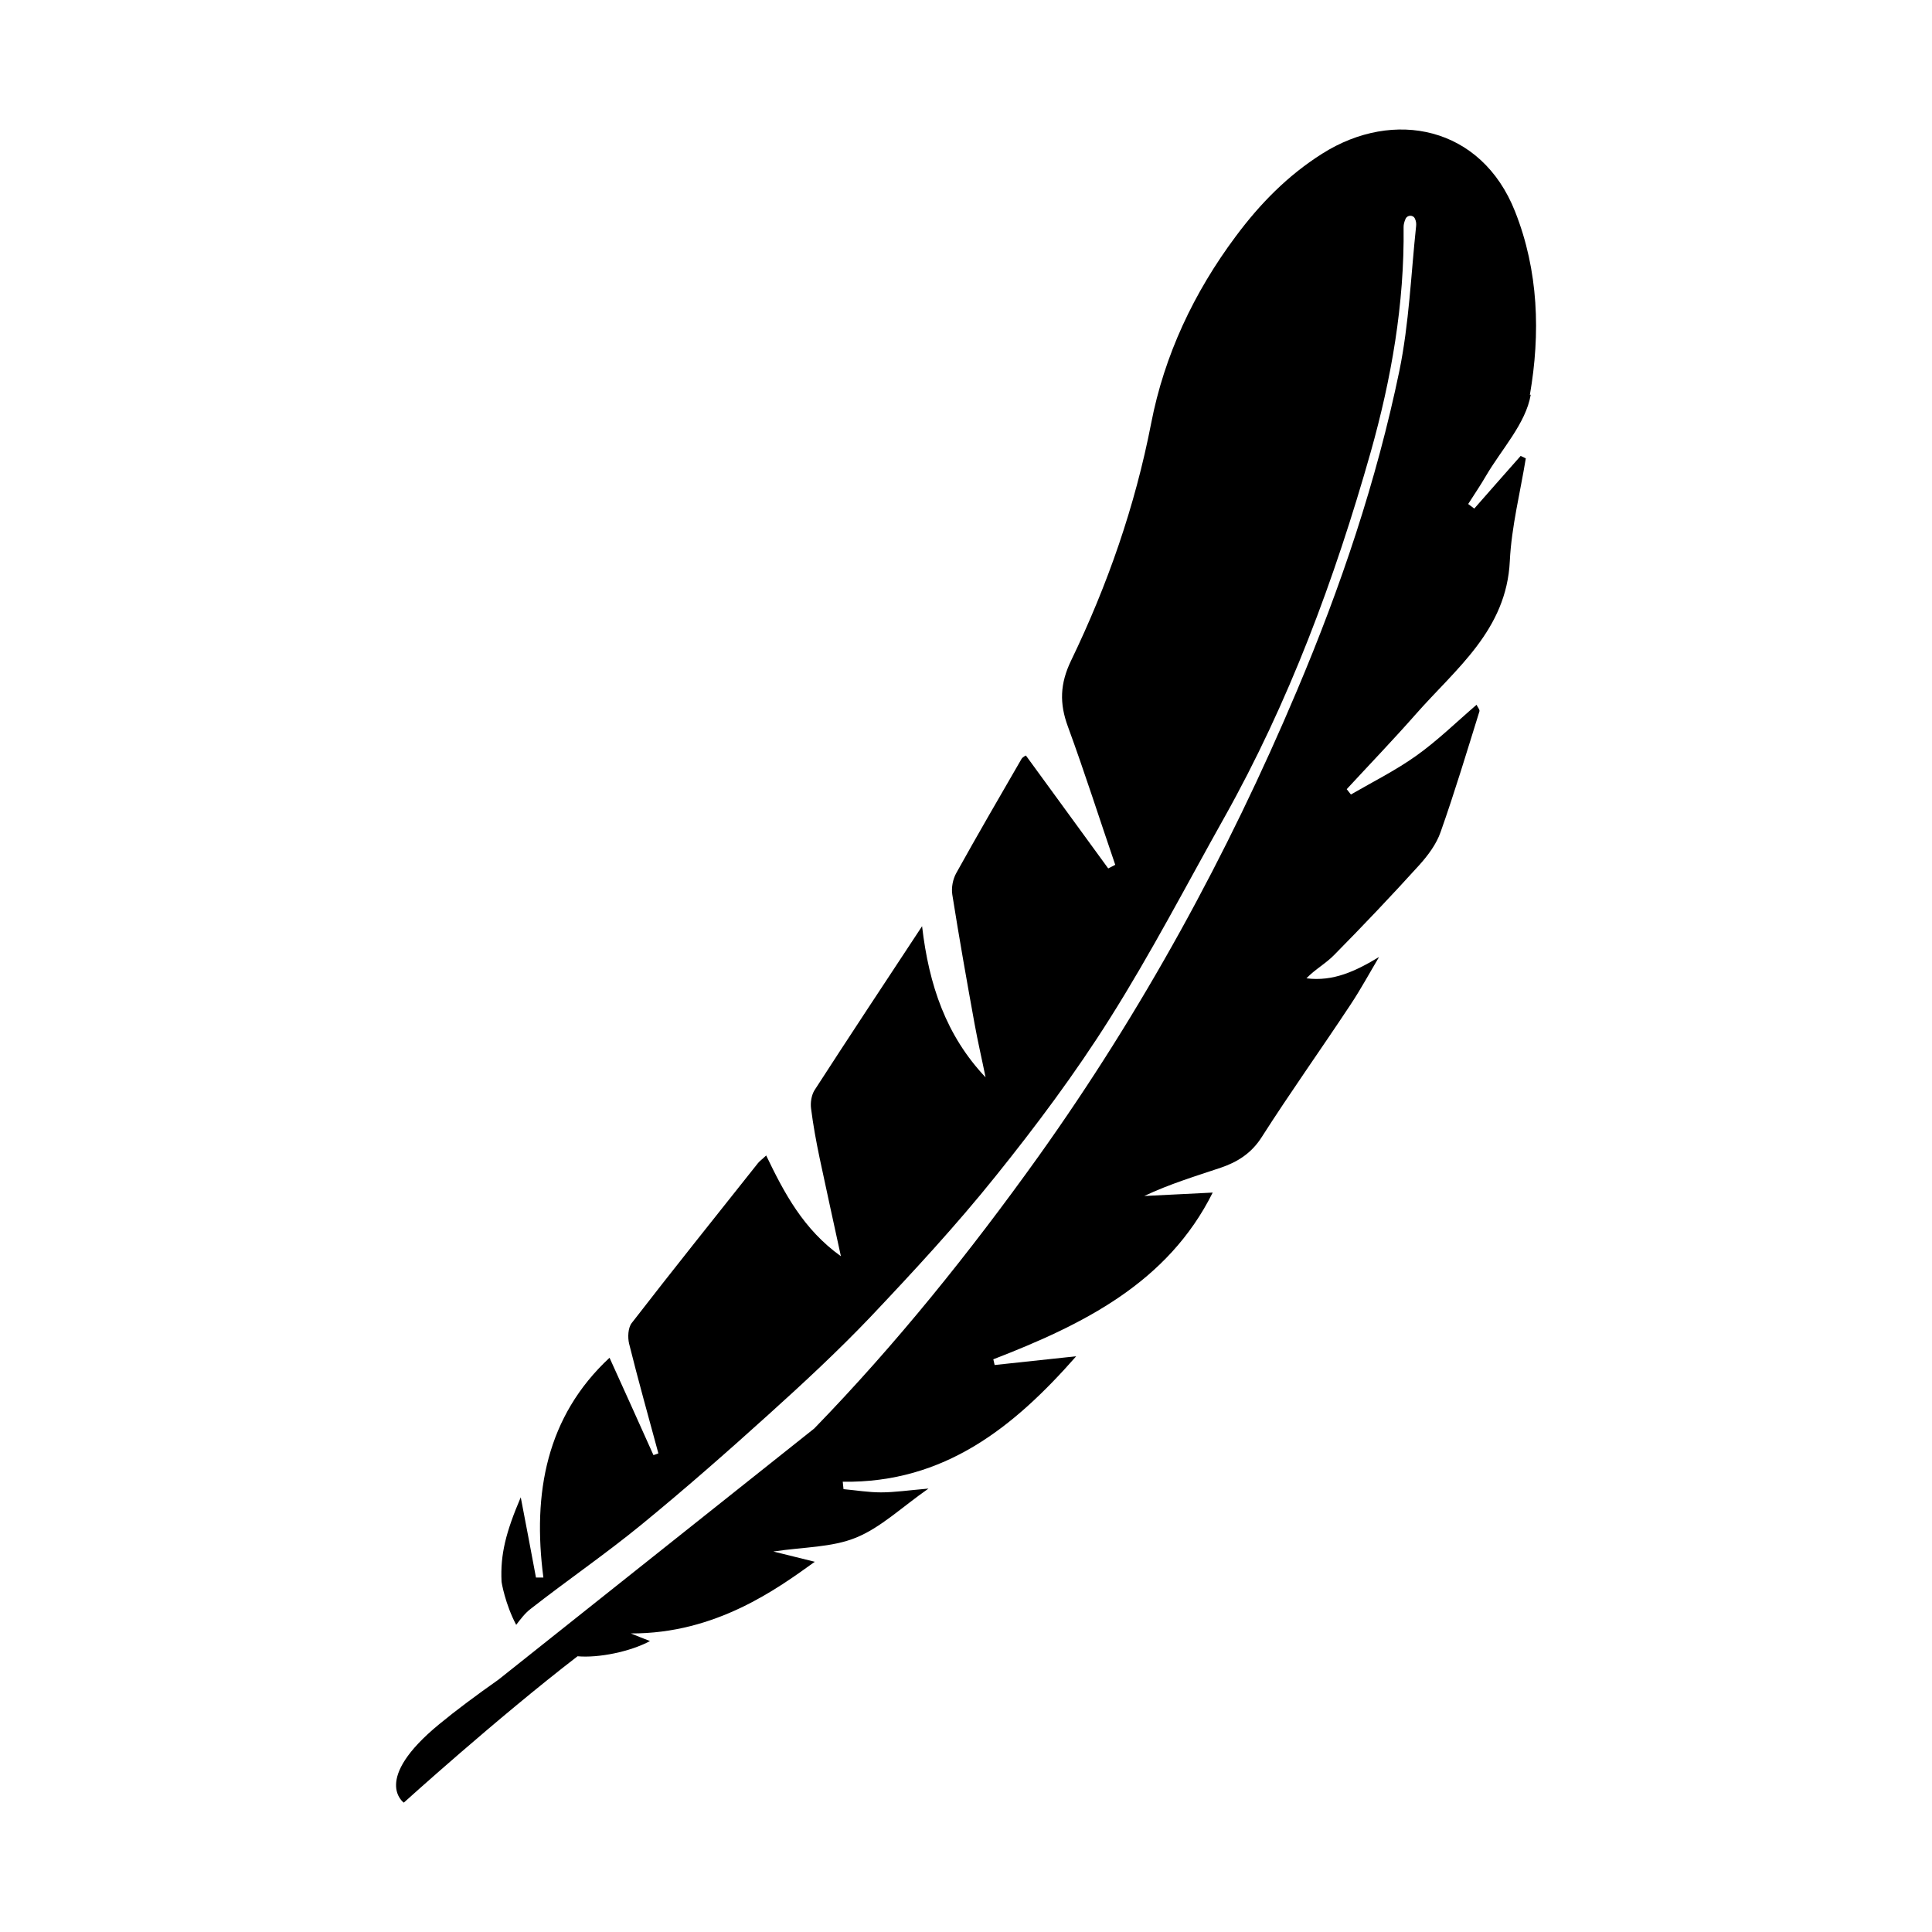 <?xml version="1.0" encoding="UTF-8"?>
<!-- Uploaded to: ICON Repo, www.svgrepo.com, Generator: ICON Repo Mixer Tools -->
<svg fill="#000000" width="800px" height="800px" version="1.1" viewBox="144 144 512 512" xmlns="http://www.w3.org/2000/svg">
 <path d="m549.43 248.65c2.82-16.223 2.316-32.898-3.93-48.617-8.918-22.57-32.145-27.305-51.086-15.316-9.168 5.793-16.473 13.25-22.922 21.914-11.133 14.914-18.941 31.539-22.418 49.523-4.281 22.016-11.539 42.824-21.211 62.875-2.973 6.144-3.125 11.387-0.855 17.531 4.434 12.09 8.363 24.434 12.543 36.625-1.059 0.555-0.754 0.402-1.863 0.957-7.203-9.926-14.461-19.801-21.816-29.926 0 0-0.805 0.352-1.16 0.906-5.793 10.027-11.637 20.051-17.281 30.23-0.906 1.613-1.359 3.879-1.059 5.742 1.812 11.438 3.828 22.824 5.894 34.207 0.855 4.734 1.965 9.473 2.922 14.207-10.43-11.035-15.012-24.383-16.828-40.055-10.125 15.367-19.398 29.371-28.516 43.48-0.805 1.309-1.109 3.273-0.906 4.836 0.555 4.383 1.359 8.766 2.266 13.098 1.762 8.363 3.629 16.727 5.644 26.047-9.926-7.106-15.012-16.727-19.801-26.703-1.059 1.008-1.715 1.461-2.168 2.016-11.184 14.105-22.469 28.164-33.453 42.371-1.008 1.258-1.109 3.828-0.707 5.492 2.418 9.723 5.141 19.398 7.758 29.07-0.805 0.301-0.504 0.203-1.309 0.453-3.93-8.766-7.859-17.48-11.637-25.797-16.727 15.566-20.453 35.871-17.531 58.242h-1.965c-1.309-7.004-2.621-13.957-4.031-21.262-3.93 9.219-5.441 15.113-5.09 22.32 0 0.25 0.957 5.945 3.879 11.488 1.16-1.512 2.316-3.074 3.828-4.231 9.723-7.609 19.949-14.609 29.473-22.418 11.438-9.371 22.57-19.145 33.555-29.07 9.219-8.312 18.34-16.777 26.902-25.746 11.438-12.09 22.824-24.383 33.25-37.383 10.781-13.402 21.16-27.305 30.328-41.867 10.883-17.23 20.305-35.367 30.277-53.152 17.18-30.633 29.32-63.328 38.844-96.934 5.441-19.297 8.969-39.297 8.715-59.652 0-0.707 0.203-1.41 0.504-2.117 0.453-1.109 2.066-1.16 2.519-0.051 0.301 0.656 0.352 1.258 0.301 1.863-1.359 12.797-1.863 25.844-4.434 38.391-6.047 29.172-15.566 57.434-27.156 84.793-18.391 43.578-41.059 84.992-68.57 123.54-18.137 25.34-37.633 49.625-59.348 71.996l-83.684 66.555c-5.793 4.082-11.285 8.16-15.617 11.738-18.086 14.812-9.473 20.859-9.473 20.859s24.535-22.219 46.047-38.793c5.543 0.504 14.008-1.211 19.195-4.031-1.664-0.656-3.375-1.309-5.09-2.016 22.621 0.102 38.945-11.941 48.77-18.992-3.477-0.855-6.902-1.715-10.984-2.719 8.012-1.211 15.516-1.059 21.914-3.68 6.551-2.672 11.992-7.961 19.195-13-5.289 0.453-8.969 1.008-12.594 1.008-3.324 0-6.602-0.555-9.926-0.855-0.051-0.656-0.152-1.309-0.203-1.965 26.953 0.402 45.395-14.508 61.867-33.25-7.406 0.805-14.508 1.562-21.613 2.316-0.203-0.906-0.152-0.605-0.352-1.512 23.832-9.219 46.25-20.305 58.141-44.184-5.644 0.301-11.891 0.605-18.137 0.906 6.699-3.176 13.551-5.238 20.305-7.508 4.434-1.512 8.113-3.828 10.832-8.113 7.559-11.84 15.719-23.277 23.477-35.016 2.719-4.082 5.09-8.465 7.609-12.695-6.195 3.727-12.09 6.551-19.246 5.644 2.316-2.418 5.238-3.981 7.406-6.246 7.656-7.758 15.164-15.668 22.469-23.73 2.316-2.57 4.586-5.594 5.691-8.816 3.727-10.531 6.953-21.262 10.277-31.941 0.152-0.504-0.555-1.211-0.754-1.762-5.441 4.684-10.379 9.523-15.973 13.504-5.441 3.879-11.488 6.902-17.332 10.277-0.656-0.805-0.453-0.605-1.109-1.41 6.098-6.602 12.344-13.098 18.289-19.852 10.629-12.09 24.082-22.27 24.938-40.656 0.453-9.117 2.769-18.137 4.231-27.156-0.707-0.352-0.656-0.301-1.359-0.656-4.082 4.637-8.211 9.27-12.293 13.957-1.008-0.754-0.605-0.453-1.613-1.211 1.562-2.469 3.223-4.887 4.684-7.406 4.18-7.152 10.578-13.906 11.891-21.562z"/>
</svg>